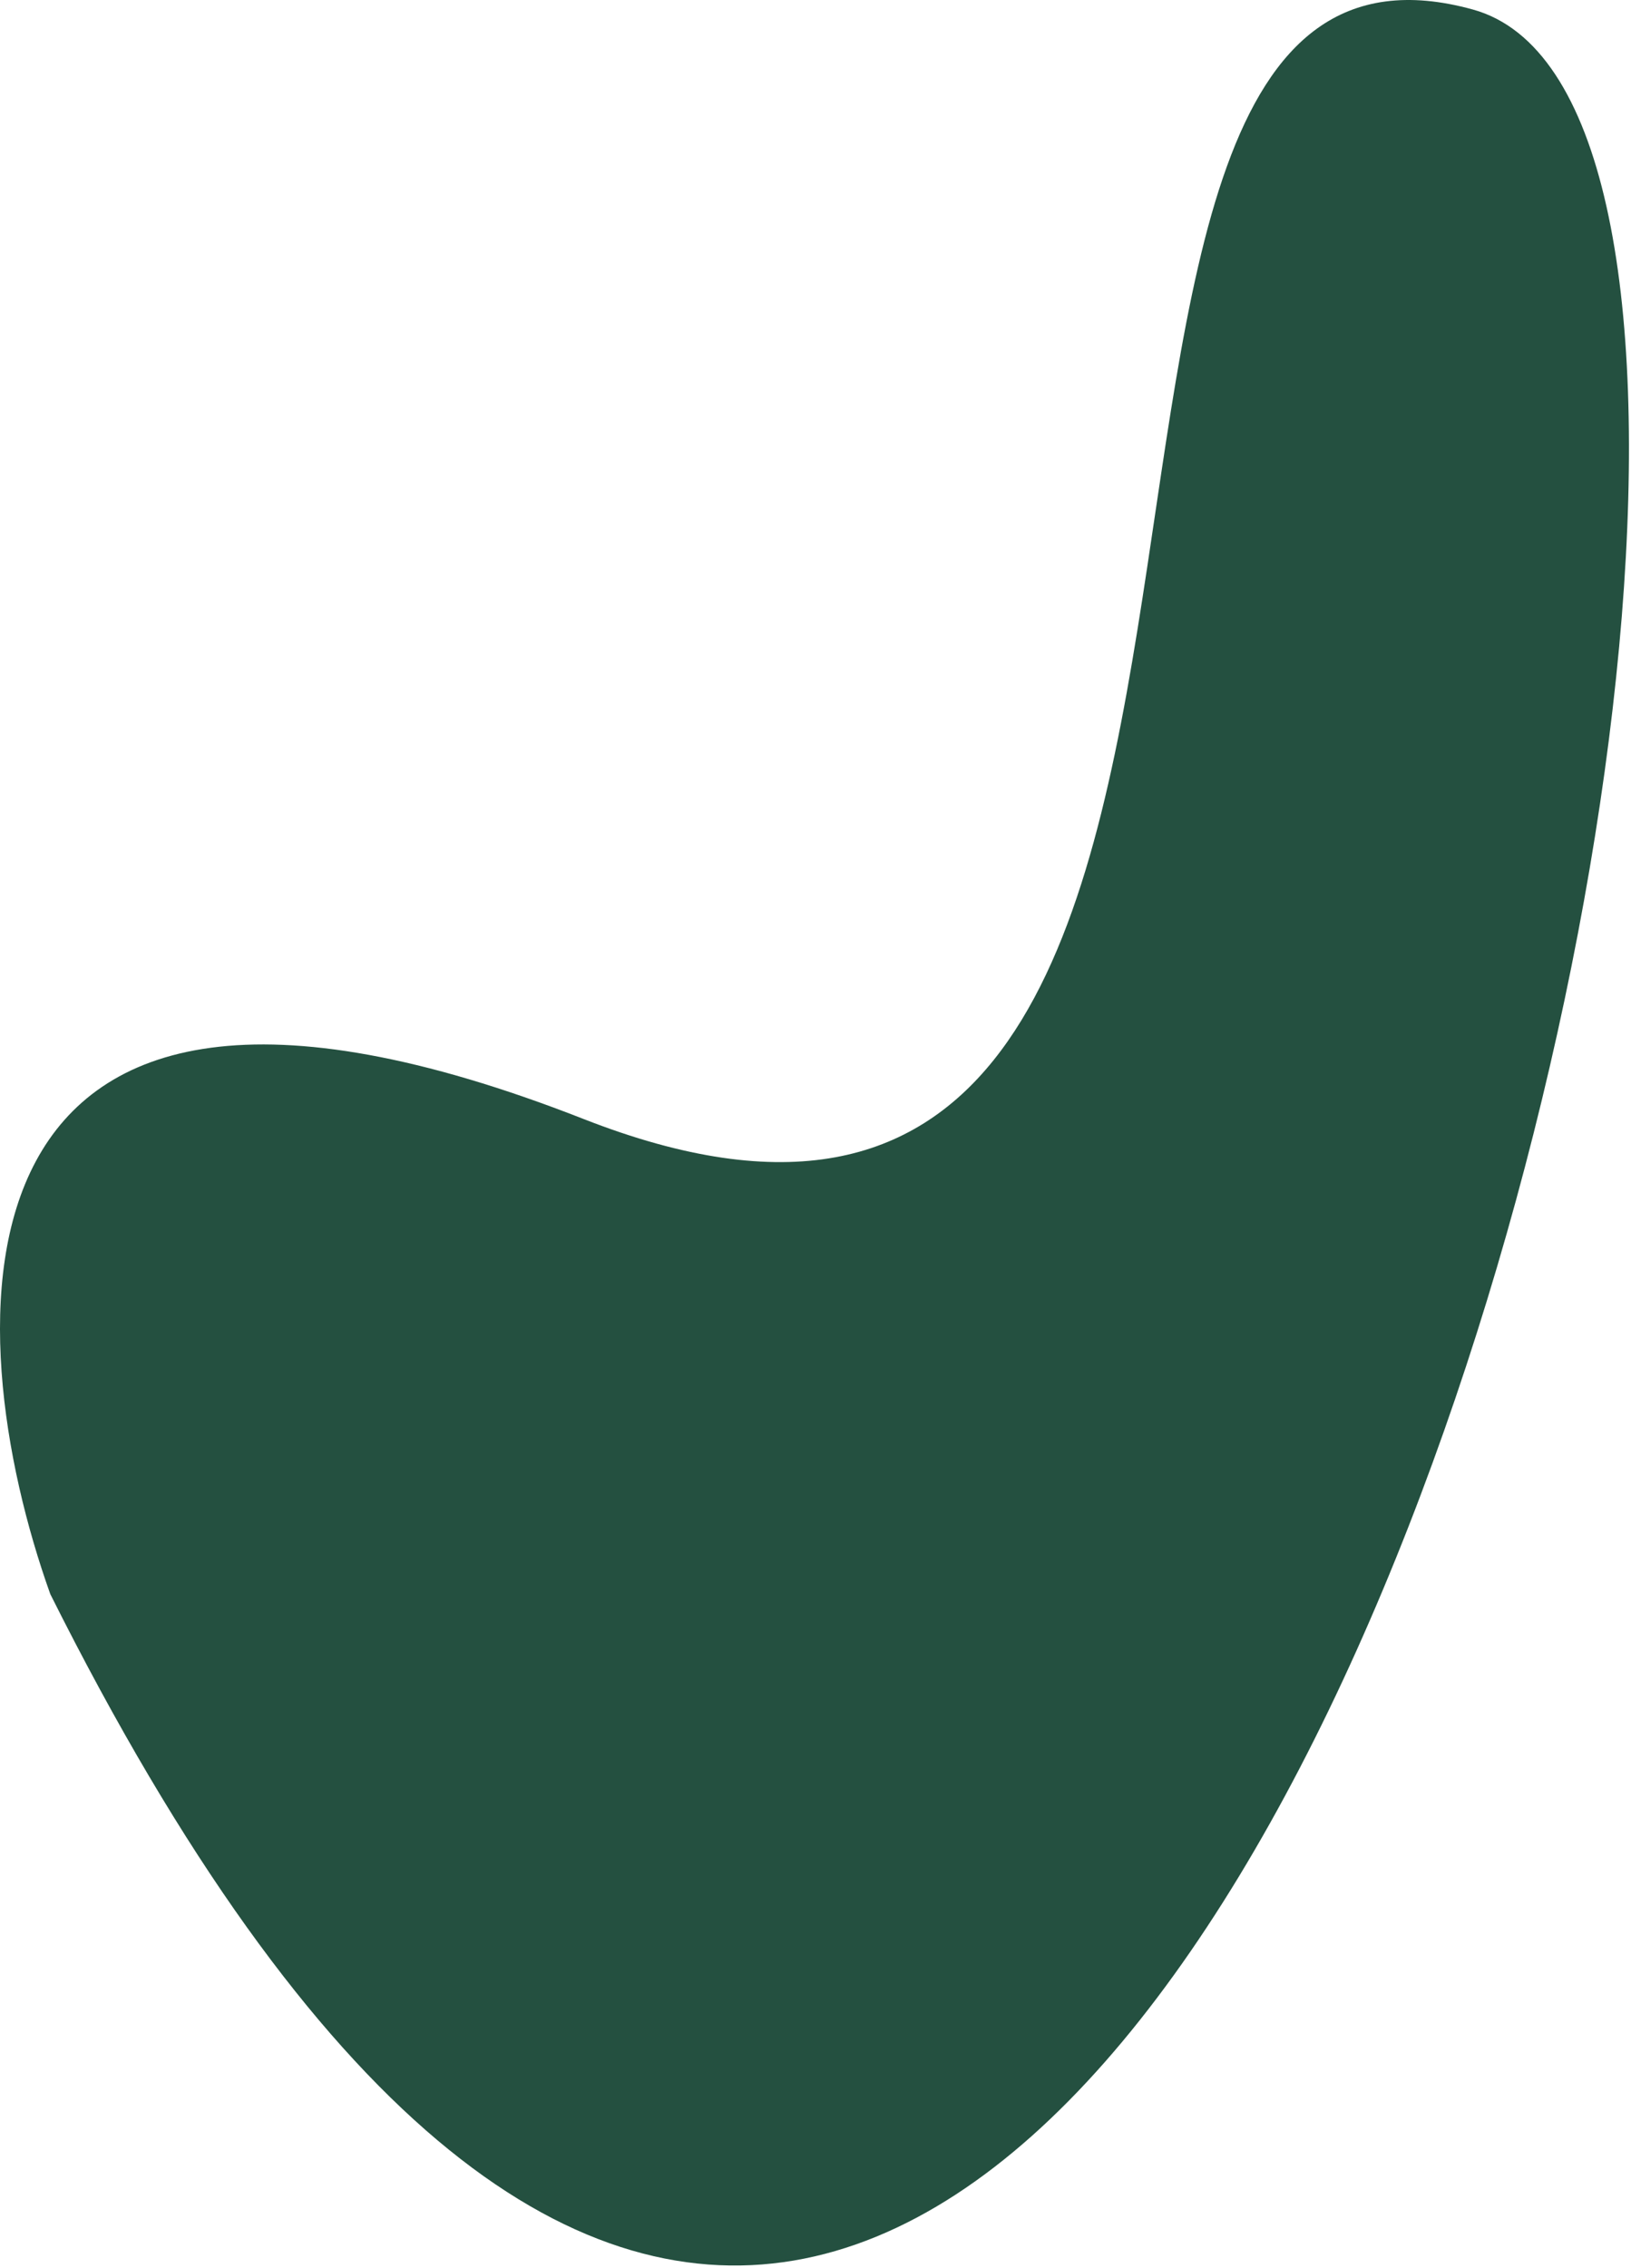 <svg width="364" height="506" viewBox="0 0 364 506" fill="none" xmlns="http://www.w3.org/2000/svg">
<path d="M130.226 249.629C-15.774 192.429 -9.941 296.462 11.226 355.629C247.726 828.129 446.226 34.629 328.726 2.129C211.226 -30.371 312.726 321.129 130.226 249.629Z" fill="#245040"/>
</svg>
